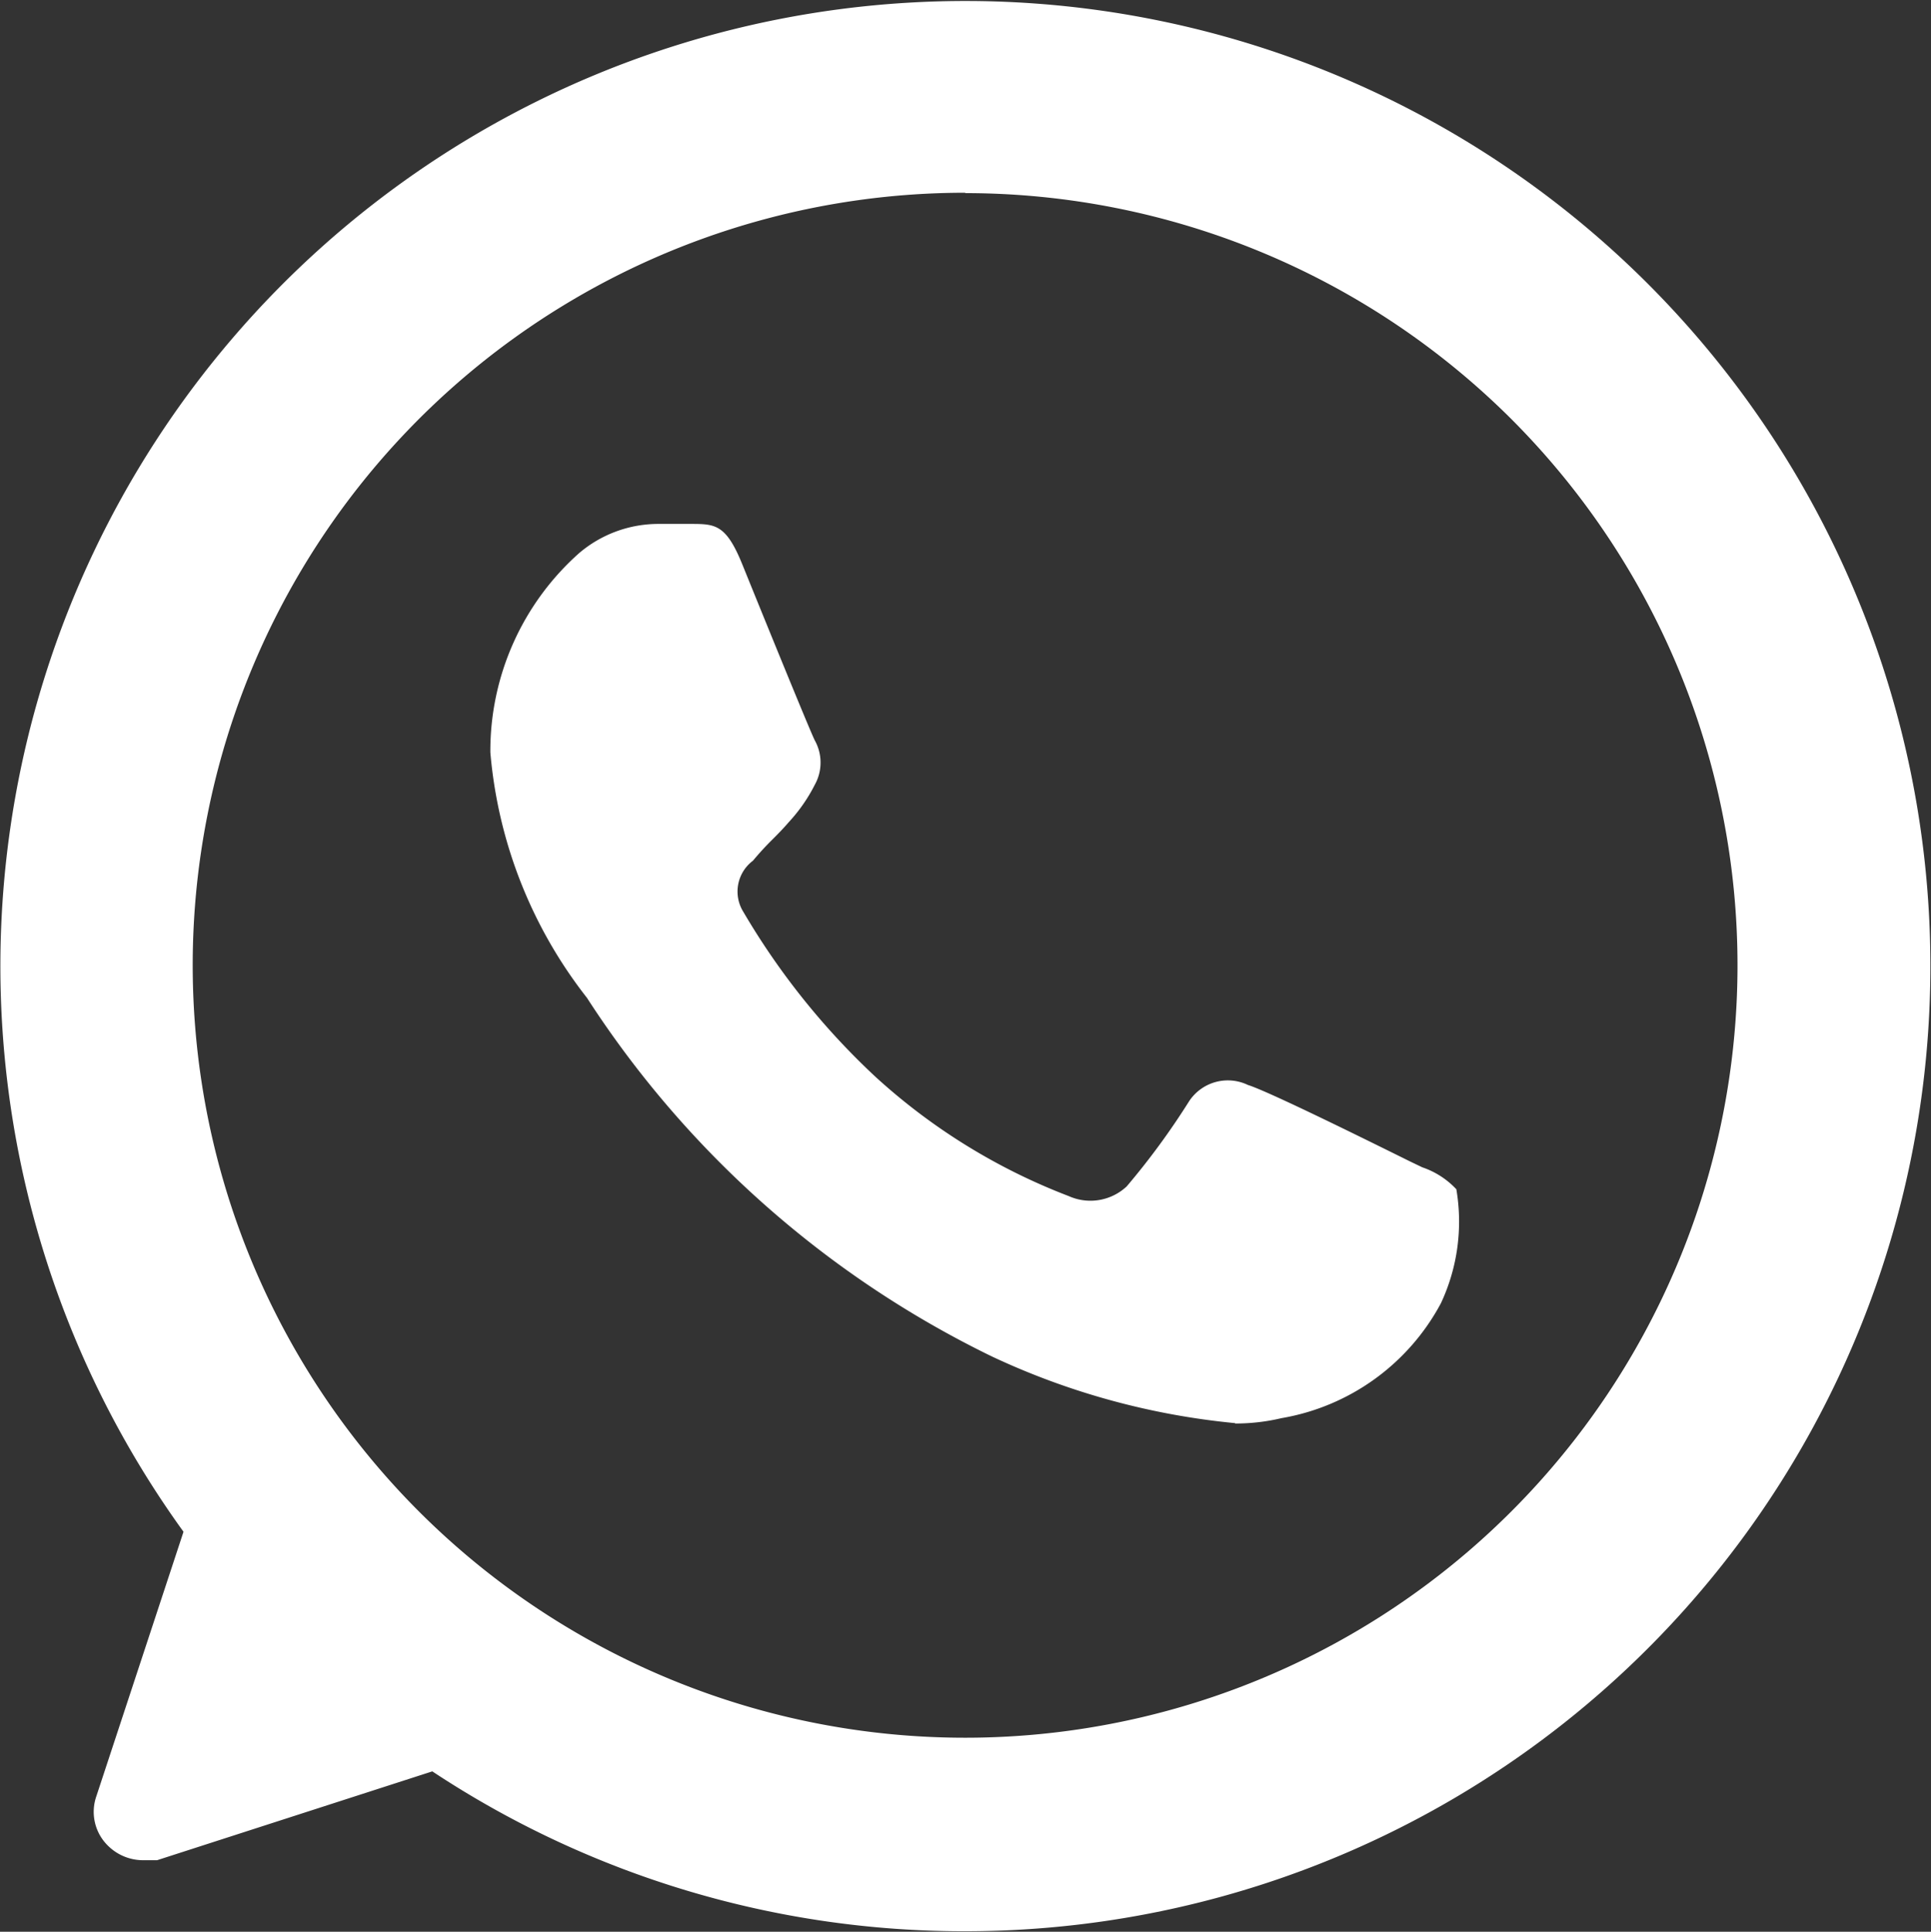 <svg id="whatsapp_outlined" xmlns="http://www.w3.org/2000/svg" width="15.5" height="15.504" viewBox="0 0 15.5 15.504">
  <rect x="0" y="0" width="15.5" height="15.504" fill="#333333" stroke="none"/>
  <path id="Icon_color" data-name="Icon color" d="M7.747,15.5h0A7.73,7.73,0,0,1,3.47,14.217l-2.209.713H1.145a.4.4,0,0,1-.279-.117.38.38,0,0,1-.093-.395l.7-2.124A7.746,7.746,0,1,1,7.747,15.5Zm0-13.953a6.2,6.2,0,1,0,4.385,1.817A6.208,6.208,0,0,0,7.749,1.55Zm2.166,9.875a5.919,5.919,0,0,1-1.949-.534A8.068,8.068,0,0,1,4.711,8.008a3.7,3.7,0,0,1-.775-1.969,2.123,2.123,0,0,1,.713-1.6.981.981,0,0,1,.636-.234H5.54c.2,0,.287,0,.419.326s.536,1.32.581,1.411a.366.366,0,0,1,0,.357,1.31,1.31,0,0,1-.209.3c-.041.048-.085.093-.127.135a2.312,2.312,0,0,0-.16.174.309.309,0,0,0-.077.411A5.857,5.857,0,0,0,7.028,8.643,4.888,4.888,0,0,0,8.579,9.6a.426.426,0,0,0,.465-.078,5.944,5.944,0,0,0,.5-.682.372.372,0,0,1,.473-.132c.173.053,1.071.5,1.3.613l.1.048a.668.668,0,0,1,.273.176,1.545,1.545,0,0,1-.124.915,1.793,1.793,0,0,1-1.279.922A1.6,1.6,0,0,1,9.915,11.425Z" transform="translate(0)" fill="#fff"/>
</svg>
